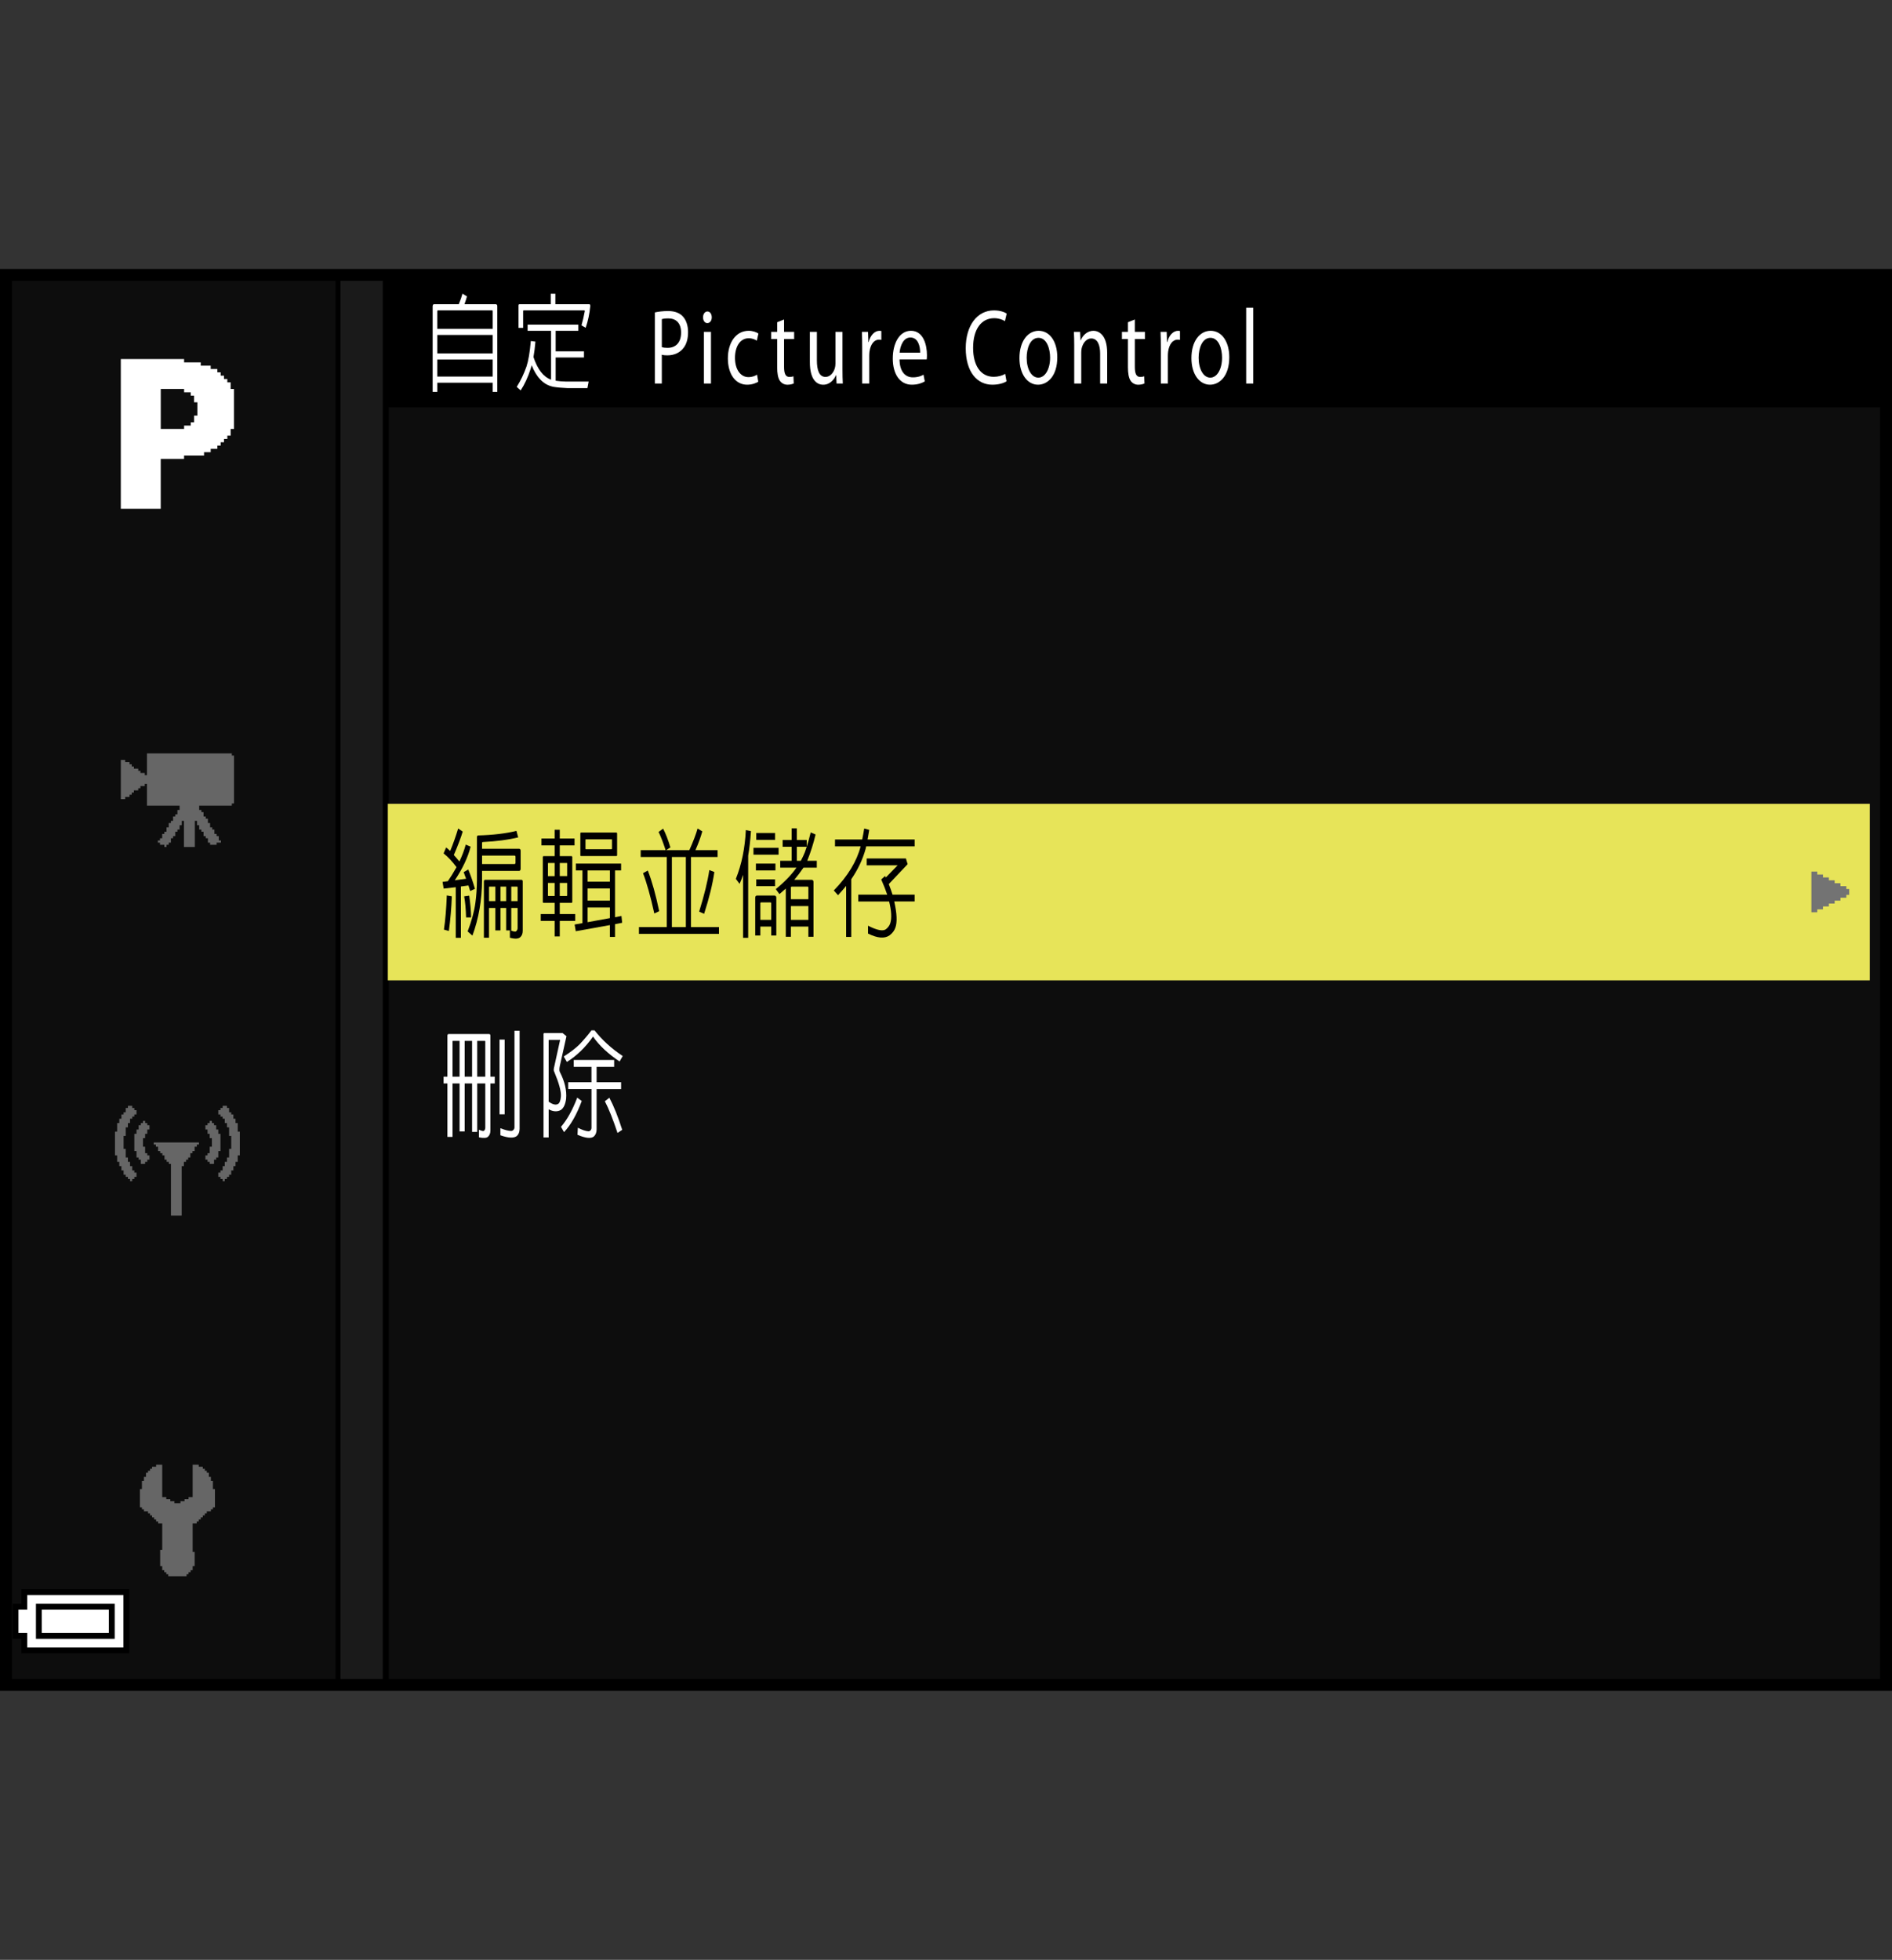 <?xml version="1.0" encoding="utf-8"?>
<!-- Generator: Adobe Illustrator 15.1.0, SVG Export Plug-In . SVG Version: 6.00 Build 0)  -->
<!DOCTYPE svg PUBLIC "-//W3C//DTD SVG 1.1//EN" "http://www.w3.org/Graphics/SVG/1.1/DTD/svg11.dtd">
<svg version="1.1" xmlns="http://www.w3.org/2000/svg" xmlns:xlink="http://www.w3.org/1999/xlink" x="0px" y="0px"
	 width="159.514px" height="165.242px" viewBox="0 0 159.514 165.242" enable-background="new 0 0 159.514 165.242"
	 xml:space="preserve">
<rect x="0" y="0" width="159.514" height="165.242" fill="#333333" stroke="none"/>
<g id="space">
	<rect fill="none" width="159.514" height="165.242"/>
</g>
<g id="back">
	<path fill="#0D0D0D" d="M0.526,23.317h158.737v119.058H0.526V23.317z"/>
	<rect x="0.523" y="23.317" width="158.738" height="11.029"/>
	<polygon points="0.523,142.375 0.523,23.317 32.771,23.317 32.771,142.375 0.523,142.375 	"/>
	<polygon fill="#1A1A1A" points="0.523,142.375 0.523,23.317 32.27,23.317 32.27,142.375 0.523,142.375 	"/>
	<rect x="0.523" y="23.317" width="28.184" height="119.058"/>
	<rect x="0.523" y="23.317" fill="#0D0D0D" width="27.765" height="119.058"/>
	<rect x="32.697" y="67.772" fill="#E7E459" width="124.949" height="14.888"/>
	<g>
		<polygon fill="#737373" points="152.965,73.488 152.721,73.488 152.721,75.203 152.721,76.918 152.965,76.918 153.211,76.918 
			153.211,76.795 153.211,76.672 153.455,76.672 153.701,76.672 153.701,76.551 153.701,76.426 153.945,76.426 154.189,76.426 
			154.189,76.305 154.189,76.184 154.436,76.184 154.68,76.184 154.68,76.061 154.68,75.938 154.924,75.938 155.17,75.938 
			155.17,75.816 155.17,75.691 155.414,75.691 155.662,75.691 155.662,75.57 155.662,75.449 155.779,75.449 155.904,75.449 
			155.904,75.203 155.904,74.957 155.779,74.957 155.662,74.957 155.662,74.836 155.662,74.715 155.414,74.715 155.17,74.715 
			155.17,74.59 155.17,74.469 154.924,74.469 154.68,74.469 154.68,74.346 154.68,74.223 154.436,74.223 154.189,74.223 
			154.189,74.102 154.189,73.98 153.945,73.98 153.701,73.98 153.701,73.855 153.701,73.734 153.455,73.734 153.211,73.734 
			153.211,73.611 153.211,73.488 152.965,73.488 		"/>
	</g>
</g>
<g id="parts">
	<g>
		<polygon points="6.351,133.992 1.802,133.992 1.802,134.609 1.802,135.223 1.433,135.223 1.063,135.223 1.063,136.699 
			1.063,138.176 1.433,138.176 1.802,138.176 1.802,138.789 1.802,139.402 6.351,139.402 10.9,139.402 10.9,136.699 10.9,133.992 
			6.351,133.992 		"/>
		<polygon fill="#FFFFFF" points="6.351,134.484 10.408,134.484 10.408,136.699 10.408,138.91 6.351,138.91 2.293,138.91 
			2.293,138.297 2.293,137.684 1.924,137.684 1.556,137.684 1.556,136.699 1.556,135.715 1.924,135.715 2.293,135.715 
			2.293,135.102 2.293,134.484 6.351,134.484 		"/>
		<polygon points="6.351,135.223 3.03,135.223 3.03,136.699 3.03,138.176 6.351,138.176 9.67,138.176 9.67,136.699 9.67,135.223 
			6.351,135.223 		"/>
		<polygon fill="#FFFFFF" points="6.351,135.715 9.178,135.715 9.178,136.699 9.178,137.684 6.351,137.684 3.522,137.684 
			3.522,136.699 3.522,135.715 6.351,135.715 		"/>
	</g>
	<g>
		<polygon fill-rule="evenodd" clip-rule="evenodd" fill="#666666" points="13.677,123.496 13.677,126.23 13.847,126.23 
			14.019,126.23 14.019,126.402 14.188,126.402 14.36,126.402 14.36,126.574 14.53,126.574 14.702,126.574 14.702,126.742 
			14.874,126.742 15.044,126.742 15.214,126.742 15.214,126.574 15.386,126.574 15.558,126.574 15.558,126.402 15.729,126.402 
			15.897,126.402 15.897,126.23 16.069,126.23 16.241,126.23 16.241,123.496 16.583,123.496 16.755,123.496 16.755,123.668 
			16.925,123.668 17.097,123.668 17.097,123.836 17.269,123.836 17.269,124.008 17.437,124.008 17.437,124.176 17.608,124.176 
			17.608,124.352 17.608,124.52 17.78,124.52 17.78,124.863 17.952,124.863 17.952,125.035 17.952,125.207 17.952,125.375 
			17.952,125.547 18.122,125.547 18.122,126.23 18.122,126.742 18.122,126.914 18.122,127.086 17.952,127.086 17.952,127.258 
			17.78,127.258 17.78,127.426 17.608,127.426 17.437,127.426 17.437,127.598 17.269,127.598 17.269,127.77 17.097,127.77 
			17.097,127.941 16.925,127.941 16.925,128.113 16.755,128.113 16.755,128.281 16.583,128.281 16.583,128.453 16.413,128.453 
			16.241,128.453 16.241,129.652 16.241,130.164 16.241,130.504 16.241,130.68 16.241,130.848 16.413,130.848 16.413,131.02 
			16.413,131.703 16.413,131.875 16.413,132.047 16.241,132.047 16.241,132.219 16.241,132.387 16.069,132.387 16.069,132.559 
			15.897,132.559 15.897,132.73 15.729,132.73 15.729,132.898 15.558,132.898 15.044,132.898 14.36,132.898 14.188,132.898 
			14.188,132.73 14.019,132.73 14.019,132.559 13.847,132.559 13.847,132.387 13.677,132.387 13.677,132.219 13.677,132.047 
			13.503,132.047 13.503,131.875 13.503,131.703 13.503,131.188 13.503,130.68 13.677,130.68 13.677,130.504 13.677,130.336 
			13.677,130.164 13.677,129.992 13.677,129.652 13.677,129.141 13.677,128.793 13.677,128.453 13.503,128.453 13.335,128.453 
			13.335,128.281 13.163,128.281 13.163,128.113 12.991,128.113 12.991,127.941 12.821,127.941 12.821,127.77 12.651,127.77 
			12.651,127.598 12.479,127.598 12.479,127.426 12.308,127.426 12.136,127.426 12.136,127.258 11.966,127.258 11.966,127.086 
			11.796,127.086 11.796,126.914 11.796,126.742 11.796,126.23 11.796,125.715 11.796,125.547 11.966,125.547 11.966,125.375 
			11.966,125.207 11.966,125.035 11.966,124.863 12.136,124.863 12.136,124.691 12.136,124.52 12.308,124.52 12.308,124.352 
			12.308,124.176 12.479,124.176 12.479,124.008 12.651,124.008 12.651,123.836 12.821,123.836 12.821,123.668 12.991,123.668 
			13.163,123.668 13.163,123.496 13.335,123.496 13.503,123.496 13.677,123.496 		"/>
	</g>
	<g>
		<polygon fill-rule="evenodd" clip-rule="evenodd" fill="#666666" points="10.784,93.238 10.964,93.238 11.147,93.238 
			11.147,93.418 11.327,93.418 11.327,93.602 11.509,93.602 11.509,93.781 11.509,93.965 11.327,93.965 11.327,94.145 
			11.147,94.145 11.147,94.324 10.964,94.324 10.964,94.508 10.964,94.691 10.784,94.691 10.784,95.051 10.601,95.051 
			10.601,95.234 10.601,95.777 10.421,95.777 10.421,95.961 10.421,96.141 10.421,96.324 10.421,96.867 10.601,96.867 
			10.601,97.051 10.601,97.23 10.601,97.414 10.601,97.594 10.784,97.594 10.784,97.777 10.784,97.957 10.964,97.957 10.964,98.137 
			10.964,98.32 11.147,98.32 11.147,98.5 11.147,98.684 11.327,98.684 11.327,98.867 11.509,98.867 11.509,99.227 11.327,99.227 
			11.327,99.406 11.147,99.406 11.147,99.59 10.964,99.59 10.964,99.406 10.784,99.406 10.784,99.227 10.601,99.227 10.601,99.047 
			10.421,99.047 10.421,98.867 10.421,98.684 10.237,98.684 10.237,98.32 10.058,98.32 10.058,98.137 10.058,97.957 9.876,97.957 
			9.876,97.777 9.876,97.594 9.876,97.414 9.694,97.414 9.694,96.867 9.694,96.504 9.694,95.777 9.694,95.598 9.694,95.414 
			9.876,95.414 9.876,94.871 9.876,94.691 10.058,94.691 10.058,94.508 10.058,94.324 10.237,94.324 10.237,94.145 10.237,93.965 
			10.421,93.965 10.421,93.781 10.601,93.781 10.601,93.602 10.601,93.418 10.784,93.418 10.784,93.238 		"/>
		<polygon fill-rule="evenodd" clip-rule="evenodd" fill="#666666" points="12.417,94.871 12.601,94.871 12.601,95.051 
			12.601,95.234 12.417,95.234 12.417,95.414 12.417,95.598 12.235,95.598 12.235,95.777 12.235,95.961 12.054,95.961 
			12.054,96.141 12.054,96.324 12.054,96.504 12.054,96.684 12.235,96.684 12.235,96.867 12.235,97.051 12.235,97.23 12.417,97.23 
			12.417,97.414 12.601,97.414 12.601,97.594 12.601,97.777 12.417,97.777 12.417,97.957 12.235,97.957 12.235,98.137 
			12.054,98.137 11.874,98.137 11.874,97.957 11.874,97.777 11.69,97.777 11.69,97.594 11.509,97.594 11.509,97.414 11.509,97.23 
			11.509,97.051 11.327,97.051 11.327,96.867 11.327,96.324 11.327,95.777 11.327,95.598 11.509,95.598 11.509,95.414 
			11.509,95.234 11.69,95.234 11.69,95.051 11.69,94.871 11.874,94.871 11.874,94.691 12.054,94.691 12.054,94.508 12.235,94.508 
			12.235,94.691 12.417,94.691 12.417,94.871 		"/>
		<polygon fill-rule="evenodd" clip-rule="evenodd" fill="#666666" points="13.144,96.324 13.687,96.324 14.05,96.324 
			14.597,96.324 14.96,96.324 15.503,96.324 15.866,96.324 16.411,96.324 16.593,96.324 16.772,96.324 16.772,96.504 16.593,96.504 
			16.593,96.684 16.411,96.684 16.411,96.867 16.411,97.051 16.229,97.051 16.229,97.23 16.046,97.23 16.046,97.414 16.046,97.594 
			15.866,97.594 15.866,97.777 15.685,97.777 15.685,97.957 15.503,97.957 15.503,98.137 15.503,98.32 15.321,98.32 15.321,98.5 
			15.321,98.684 15.321,98.867 15.321,99.047 15.321,99.59 15.321,100.137 15.321,100.68 15.321,101.223 15.321,101.77 
			15.321,102.133 15.321,102.313 15.321,102.496 15.14,102.496 14.597,102.496 14.413,102.496 14.413,102.313 14.413,102.133 
			14.413,101.949 14.413,101.77 14.413,101.223 14.413,100.68 14.413,100.137 14.413,99.59 14.413,99.047 14.413,98.5 14.413,98.32 
			14.413,98.137 14.233,98.137 14.233,97.957 14.05,97.957 14.05,97.777 13.87,97.777 13.87,97.594 13.87,97.414 13.687,97.414 
			13.687,97.23 13.507,97.23 13.507,97.051 13.325,97.051 13.325,96.867 13.325,96.684 13.144,96.684 13.144,96.504 12.962,96.504 
			12.962,96.324 13.144,96.324 		"/>
		<polygon fill-rule="evenodd" clip-rule="evenodd" fill="#666666" points="19.134,93.238 18.952,93.238 18.771,93.238 
			18.771,93.418 18.589,93.418 18.589,93.602 18.407,93.602 18.407,93.781 18.407,93.965 18.589,93.965 18.589,94.145 
			18.771,94.145 18.771,94.324 18.952,94.324 18.952,94.508 18.952,94.691 19.134,94.691 19.134,95.051 19.315,95.051 
			19.315,95.234 19.315,95.777 19.495,95.777 19.495,95.961 19.495,96.141 19.495,96.324 19.495,96.867 19.315,96.867 
			19.315,97.051 19.315,97.23 19.315,97.414 19.315,97.594 19.134,97.594 19.134,97.777 19.134,97.957 18.952,97.957 18.952,98.137 
			18.952,98.32 18.771,98.32 18.771,98.5 18.771,98.684 18.589,98.684 18.589,98.867 18.407,98.867 18.407,99.227 18.589,99.227 
			18.589,99.406 18.771,99.406 18.771,99.59 18.952,99.59 18.952,99.406 19.134,99.406 19.134,99.227 19.315,99.227 19.315,99.047 
			19.495,99.047 19.495,98.867 19.495,98.684 19.679,98.684 19.679,98.32 19.858,98.32 19.858,98.137 19.858,97.957 20.042,97.957 
			20.042,97.777 20.042,97.594 20.042,97.414 20.222,97.414 20.222,96.867 20.222,96.504 20.222,95.777 20.222,95.598 
			20.222,95.414 20.042,95.414 20.042,94.871 20.042,94.691 19.858,94.691 19.858,94.508 19.858,94.324 19.679,94.324 
			19.679,94.145 19.679,93.965 19.495,93.965 19.495,93.781 19.315,93.781 19.315,93.602 19.315,93.418 19.134,93.418 
			19.134,93.238 		"/>
		<polygon fill-rule="evenodd" clip-rule="evenodd" fill="#666666" points="17.499,94.871 17.317,94.871 17.317,95.051 
			17.317,95.234 17.499,95.234 17.499,95.414 17.499,95.598 17.681,95.598 17.681,95.777 17.681,95.961 17.862,95.961 
			17.862,96.141 17.862,96.324 17.862,96.504 17.862,96.684 17.681,96.684 17.681,96.867 17.681,97.051 17.681,97.23 17.499,97.23 
			17.499,97.414 17.317,97.414 17.317,97.594 17.317,97.777 17.499,97.777 17.499,97.957 17.681,97.957 17.681,98.137 
			17.862,98.137 18.044,98.137 18.044,97.957 18.044,97.777 18.226,97.777 18.226,97.594 18.407,97.594 18.407,97.414 18.407,97.23 
			18.407,97.051 18.589,97.051 18.589,96.867 18.589,96.324 18.589,95.777 18.589,95.598 18.407,95.598 18.407,95.414 
			18.407,95.234 18.226,95.234 18.226,95.051 18.226,94.871 18.044,94.871 18.044,94.691 17.862,94.691 17.862,94.508 
			17.681,94.508 17.681,94.691 17.499,94.691 17.499,94.871 		"/>
	</g>
	<g>
		<polygon fill-rule="evenodd" clip-rule="evenodd" fill="#666666" points="12.39,63.522 13.124,63.522 13.489,63.522 14.04,63.522 
			14.409,63.522 14.96,63.522 17.161,63.522 17.712,63.522 18.077,63.522 18.628,63.522 18.995,63.522 19.546,63.522 19.546,63.706 
			19.729,63.706 19.729,63.89 19.729,64.073 19.729,64.808 19.729,65.358 19.729,65.909 19.729,66.46 19.729,67.007 19.729,67.378 
			19.729,67.562 19.729,67.741 19.546,67.741 19.546,67.929 16.794,67.929 16.794,68.292 16.978,68.292 16.978,68.476 
			17.161,68.476 17.161,68.663 17.161,68.843 17.343,68.843 17.343,69.026 17.528,69.026 17.528,69.21 17.528,69.394 17.712,69.394 
			17.712,69.577 17.712,69.761 17.894,69.761 17.894,69.944 18.077,69.944 18.077,70.128 18.077,70.312 18.263,70.312 
			18.263,70.495 18.444,70.495 18.444,70.679 18.444,70.862 18.628,70.862 18.628,71.046 18.444,71.046 18.263,71.046 
			18.263,71.229 18.077,71.229 17.894,71.229 17.712,71.229 17.712,71.046 17.528,71.046 17.528,70.862 17.528,70.679 
			17.343,70.679 17.343,70.495 17.161,70.495 17.161,70.312 17.161,70.128 16.978,70.128 16.978,69.944 16.794,69.944 
			16.794,69.761 16.794,69.577 16.61,69.577 16.61,69.394 16.61,69.21 16.427,69.21 16.427,69.761 16.427,70.312 16.427,71.046 
			16.427,71.229 16.427,71.413 16.243,71.413 15.876,71.413 15.509,71.413 15.509,71.046 15.509,70.495 15.509,69.761 15.509,69.21 
			15.325,69.21 15.325,69.394 15.325,69.577 15.142,69.577 15.142,69.761 15.142,69.944 14.96,69.944 14.96,70.128 14.776,70.128 
			14.776,70.312 14.776,70.495 14.591,70.495 14.591,70.679 14.409,70.679 14.409,70.862 14.409,71.046 14.224,71.046 
			14.224,71.229 14.04,71.229 14.04,71.413 13.858,71.413 13.858,71.229 13.673,71.229 13.489,71.229 13.489,71.046 13.308,71.046 
			13.308,70.862 13.489,70.862 13.489,70.679 13.673,70.679 13.673,70.495 13.673,70.312 13.858,70.312 13.858,70.128 14.04,70.128 
			14.04,69.944 14.04,69.761 14.224,69.761 14.224,69.577 14.224,69.394 14.409,69.394 14.409,69.21 14.591,69.21 14.591,69.026 
			14.591,68.843 14.776,68.843 14.776,68.663 14.96,68.663 14.96,68.476 14.96,68.292 15.142,68.292 15.142,68.108 15.142,67.929 
			14.591,67.929 13.858,67.929 13.124,67.929 12.39,67.929 12.39,67.378 12.39,67.007 12.39,66.46 12.39,66.093 12.206,66.093 
			12.206,66.276 12.022,66.276 11.839,66.276 11.839,66.46 11.655,66.46 11.655,66.64 11.472,66.64 11.288,66.64 11.288,66.827 
			11.104,66.827 11.104,67.007 10.921,67.007 10.921,67.194 10.737,67.194 10.554,67.194 10.554,67.378 10.372,67.378 
			10.187,67.378 10.187,65.726 10.187,64.073 10.372,64.073 10.554,64.073 10.554,64.257 10.737,64.257 10.921,64.257 10.921,64.44 
			11.104,64.44 11.104,64.624 11.288,64.624 11.288,64.808 11.472,64.808 11.655,64.808 11.655,64.991 11.839,64.991 11.839,65.175 
			12.022,65.175 12.206,65.175 12.206,65.358 12.39,65.358 12.39,64.808 12.39,64.073 12.39,63.522 		"/>
	</g>
	<path fill-rule="evenodd" clip-rule="evenodd" fill="#FFFFFF" d="M10.188,30.273h0.227h0.111h0.17h0.109h0.17h1.514h0.393h0.338
		h0.391h0.338h0.113h0.168h0.113h0.223h0.955v0.11v0.171h0.393h0.111h0.168h0.113h0.168h0.113h0.225h0.113v0.109v0.17h0.223h0.168
		h0.17h0.166h0.113v0.11v0.171h0.168h0.113h0.166h0.113v0.167v0.113h0.168h0.113v0.225v0.056h0.168h0.111v0.167v0.113h0.17h0.111
		v0.225v0.057h0.168h0.113v0.167v0.112v0.225v0.057h0.168h0.057h0.057v0.057v0.224v0.225v0.224v1.965v0.168v0.225v0.168v0.111
		h-0.113h-0.168v0.17v0.111v0.168v0.113h-0.17h-0.111v0.168v0.113h-0.225h-0.057v0.168v0.113h-0.168h-0.111v0.168v0.113H18.38
		h-0.055v0.164v0.113h-0.17h-0.109h-0.227h-0.055v0.168v0.113h-0.17h-0.109h-0.229h-0.053v0.168v0.057v0.057h-0.057h-1.627v0.281
		h-1.967v0.166v0.115v0.166v0.113v1.516v1.459v0.111v0.17v0.111v0.17v0.109h-1.682h-1.684v-1.57v-1.572v-1.568v-0.395v-0.391v-0.395
		v-0.168v-0.17v-1.57v-1.572v-1.57v-0.393v-0.392v-0.395v-0.338V30.273L10.188,30.273z M13.554,32.965v1.179v1.18v0.84h0.451h0.168
		h0.17h0.166h0.225h0.787v-0.111v-0.168h0.055h0.227h0.111h0.168v-0.111v-0.168h0.055h0.227v-0.563h0.111h0.166V33.92H16.53h-0.168
		v-0.057v-0.225v-0.112v-0.167h-0.113h-0.168v-0.057v-0.225H15.97h-0.168h-0.113h-0.168v-0.113v-0.167h-1.967V32.965L13.554,32.965z
		"/>
</g>
<g id="text">
	<g>
		<path fill="#FFFFFF" d="M39.178,91.354v4.043h-0.432v-4.043h-0.593v4.502h-0.432v-4.502h-0.322v-0.576h0.322v-3.457
			c0.005-0.091,0.039-0.137,0.103-0.137h3.413c0.073,0.007,0.11,0.052,0.11,0.137v3.457h0.366v0.576h-0.366v3.955
			c0,0.234-0.068,0.413-0.205,0.537c-0.122,0.11-0.376,0.127-0.762,0.049v-0.645c0.234,0.104,0.374,0.137,0.417,0.098
			c0.078-0.071,0.117-0.159,0.117-0.264v-3.73h-0.681v4.082h-0.432v-4.082H39.178z M38.746,87.761h-0.564
			c-0.02,0-0.029,0.013-0.029,0.039v2.979h0.593V87.761z M39.801,87.761h-0.623v3.018h0.623V87.761z M40.233,90.778h0.681V87.8
			c-0.005-0.026-0.017-0.039-0.037-0.039h-0.645V90.778z M42.547,87.653v6.299h-0.432v-6.299H42.547z M43.807,86.911v8.281
			c-0.005,0.254-0.081,0.449-0.227,0.586c-0.254,0.202-0.718,0.183-1.392-0.059v-0.596c0.386,0.156,0.691,0.234,0.916,0.234
			c0.107-0.007,0.19-0.068,0.249-0.186c0.015-0.039,0.022-0.081,0.022-0.127v-8.135H43.807z"/>
		<path fill="#FFFFFF" d="M46.256,95.905h-0.432v-8.721c0.005-0.032,0.01-0.052,0.015-0.059c0.01-0.013,0.024-0.02,0.044-0.02h1.553
			l0.322,0.264l-0.557,2.5c-0.049,0.234-0.051,0.4-0.007,0.498c0.42,0.813,0.598,1.572,0.535,2.275
			c-0.063,0.476-0.212,0.791-0.447,0.947c-0.303,0.163-0.645,0.144-1.025-0.059V95.905z M47.223,87.683h-0.938
			c-0.015,0-0.024,0.003-0.029,0.01s-0.005,0.02,0,0.039v5.156c0.332,0.234,0.593,0.3,0.784,0.195
			c0.137-0.071,0.22-0.283,0.249-0.635c0.034-0.41-0.154-1.106-0.564-2.09c-0.044-0.071-0.051-0.176-0.022-0.313L47.223,87.683z
			 M49.047,92.829c-0.425,1.146-0.923,2.021-1.494,2.627l-0.256-0.449c0.518-0.599,0.974-1.419,1.37-2.461L49.047,92.829z
			 M47.794,89.538l-0.264-0.459c0.596-0.384,1.05-0.735,1.362-1.055c0.366-0.391,0.691-0.774,0.974-1.152h0.256
			c0.645,0.82,1.438,1.543,2.38,2.168l-0.264,0.459c-0.981-0.657-1.729-1.357-2.241-2.1C49.369,88.298,48.634,89.011,47.794,89.538z
			 M47.904,91.823v-0.576h1.963v-1.299h-1.494v-0.576h3.406v0.576h-1.479v1.299h2.065v0.576h-2.065v3.408
			c-0.005,0.254-0.081,0.449-0.227,0.586c-0.234,0.202-0.696,0.156-1.384-0.137l0.029-0.596c0.356,0.183,0.652,0.283,0.886,0.303
			c0.112,0,0.193-0.059,0.242-0.176c0.015-0.039,0.022-0.081,0.022-0.127v-3.262H47.904z M51.376,92.556
			c0.371,0.703,0.732,1.604,1.084,2.705l-0.396,0.264c-0.386-1.159-0.742-2.051-1.069-2.676L51.376,92.556z"/>
	</g>
	<g>
		<path d="M37.406,74.922l-0.095-0.566l0.447-0.059c0.22-0.313,0.464-0.707,0.732-1.182c-0.356-0.482-0.72-0.869-1.091-1.162
			l0.212-0.498c0.034,0.013,0.149,0.111,0.344,0.293c0.239-0.573,0.464-1.205,0.674-1.895l0.381,0.264
			c-0.146,0.495-0.396,1.152-0.747,1.973c0.137,0.15,0.293,0.332,0.469,0.547c0.234-0.495,0.413-0.97,0.535-1.426l0.41,0.176
			c-0.225,0.892-0.669,1.836-1.333,2.832l0.952-0.127c-0.103-0.287-0.171-0.472-0.205-0.557l0.388-0.225
			c0.21,0.514,0.398,1.058,0.564,1.631l-0.403,0.186c-0.049-0.15-0.098-0.306-0.146-0.469l-0.637,0.088v4.326h-0.432v-4.268
			L37.406,74.922z M38.094,75.576c-0.034,0.951-0.117,1.924-0.249,2.92l-0.417-0.117c0.117-0.781,0.198-1.742,0.242-2.881
			L38.094,75.576z M39.559,75.518c0.093,0.619,0.146,1.23,0.161,1.836h-0.425c-0.02-0.709-0.073-1.302-0.161-1.777L39.559,75.518z
			 M40.643,74.189c-0.015,1.706-0.286,3.271-0.813,4.697l-0.403-0.352c0.342-0.898,0.559-1.699,0.652-2.402
			c0.083-0.592,0.127-1.24,0.132-1.943v-3.555c-0.01-0.13,0.029-0.195,0.117-0.195c1.221-0.033,2.292-0.16,3.215-0.381l0.146,0.547
			c-0.83,0.202-1.824,0.332-2.981,0.391c-0.049,0-0.071,0.033-0.066,0.098v0.469h3.113c0.093,0,0.139,0.059,0.139,0.176v1.504
			c0,0.124-0.046,0.186-0.139,0.186h-3.113V74.189z M43.382,72.852c0.054-0.006,0.081-0.042,0.081-0.107v-0.508
			c-0.005-0.065-0.032-0.098-0.081-0.098h-2.739v0.713H43.382z M42.196,76.553v1.895h-0.432v-1.895h-0.535v2.51h-0.432v-4.746
			c0.005-0.091,0.039-0.137,0.103-0.137h3.062c0.073,0.006,0.11,0.052,0.11,0.137v4.16c0,0.234-0.068,0.414-0.205,0.537
			c-0.156,0.15-0.449,0.166-0.879,0.049v-0.615h-0.315v-1.895H42.196z M41.764,74.756h-0.505c-0.02,0-0.029,0.013-0.029,0.039v1.182
			h0.535V74.756z M42.672,74.756h-0.476v1.221h0.476V74.756z M43.053,78.447c0.249,0.104,0.405,0.127,0.469,0.068
			c0.078-0.072,0.117-0.16,0.117-0.264v-1.699h-0.535v1.895H43.053z M43.104,75.977h0.535v-1.182
			c-0.005-0.026-0.017-0.039-0.037-0.039h-0.498V75.977z"/>
		<path d="M45.59,77.646V77.07h1.172v-0.947h-0.938c-0.039,0-0.059-0.029-0.059-0.088v-3.77c0.005-0.052,0.024-0.078,0.059-0.078
			h0.938v-0.908h-1.113v-0.576h1.113v-0.742h0.432v0.742h1.245v0.576h-1.245v0.908h0.989c0.044,0.006,0.066,0.033,0.066,0.078v3.77
			c0,0.059-0.022,0.088-0.066,0.088h-0.989v0.947h1.304v0.576h-1.304v1.309h-0.432v-1.309H45.59z M46.762,72.764h-0.549
			c-0.01,0.006-0.015,0.013-0.015,0.02v1.084h0.564V72.764z M46.762,74.443h-0.564v1.074c0.005,0.02,0.01,0.029,0.015,0.029h0.549
			V74.443z M47.194,73.867h0.623v-1.084c-0.005-0.02-0.017-0.026-0.037-0.02h-0.586V73.867z M47.194,75.547h0.586
			c0.024-0.006,0.037-0.023,0.037-0.049v-1.055h-0.623V75.547z M51.852,78.994H51.42v-0.996l-2.878,0.518l-0.095-0.566l0.659-0.117
			v-4.443h-0.557v-0.576h3.816v0.576h-0.513v3.945l0.542-0.107l0.059,0.576l-0.601,0.117V78.994z M48.988,72.178
			c-0.039,0-0.059-0.029-0.059-0.088v-1.816c0.005-0.052,0.024-0.078,0.059-0.078h2.974c0.044,0.006,0.066,0.033,0.066,0.078v1.816
			c0,0.059-0.022,0.088-0.066,0.088H48.988z M49.376,70.771c-0.01,0.006-0.015,0.013-0.015,0.02v0.781
			c0.005,0.02,0.01,0.029,0.015,0.029h2.183c0.024-0.006,0.037-0.023,0.037-0.049v-0.762c-0.005-0.02-0.017-0.026-0.037-0.02H49.376
			z M51.42,74.336v-0.947h-1.882v0.947H51.42z M51.42,75.938v-1.025h-1.882v1.025H51.42z M51.42,77.412v-0.898h-1.882v1.24
			L51.42,77.412z"/>
		<path d="M56.213,72.256h-2.197V71.68h2.102c-0.215-0.664-0.413-1.175-0.593-1.533l0.381-0.283c0.215,0.41,0.42,0.938,0.615,1.582
			l-0.359,0.234h1.956c0.327-0.729,0.559-1.338,0.696-1.826l0.396,0.244c-0.132,0.482-0.325,1.009-0.579,1.582h1.868v0.576h-2.241
			v5.908h2.358v0.576h-6.746v-0.576h2.344V72.256z M54.616,73.398c0.356,0.912,0.676,2.054,0.959,3.428l-0.41,0.195
			c-0.322-1.458-0.64-2.591-0.952-3.398L54.616,73.398z M57.824,78.164v-5.908h-1.179v5.908H57.824z M60.227,73.525
			c-0.146,1.016-0.435,2.191-0.864,3.525l-0.417-0.186c0.439-1.419,0.725-2.588,0.857-3.506L60.227,73.525z"/>
		<path d="M62.354,74.521l-0.315-0.42c0.488-1.211,0.769-2.582,0.842-4.111l0.432,0.088c-0.054,0.788-0.132,1.478-0.234,2.07v6.924
			h-0.432V73.76C62.554,74.046,62.456,74.3,62.354,74.521z M65.642,71.484v0.576h-2.117v-0.576H65.642z M64.104,78.877h-0.432
			v-3.174c0.005-0.13,0.054-0.195,0.146-0.195h1.479c0.103,0.006,0.154,0.072,0.154,0.195v3.174H65.02v-0.752h-0.916V78.877z
			 M65.378,72.813v0.576H63.73v-0.576H65.378z M65.349,70.234v0.576H63.76v-0.576H65.349z M65.349,74.141v0.576H63.76v-0.576H65.349
			z M65.02,77.559v-1.396c0-0.052-0.022-0.078-0.066-0.078h-0.791c-0.044,0.006-0.063,0.033-0.059,0.078v1.396H65.02z
			 M66.682,78.984H66.25v-4.066c-0.176,0.156-0.354,0.312-0.535,0.468l-0.308-0.419c0.752-0.617,1.333-1.222,1.743-1.813h-1.37
			v-0.576h0.967v-1.182h-0.762V70.82h0.762v-0.977h0.432v0.977h0.835v0.566c0.122-0.371,0.234-0.771,0.337-1.201l0.41,0.176
			c-0.176,0.749-0.41,1.488-0.703,2.217h0.806v0.576h-1.121c-0.254,0.371-0.513,0.713-0.776,1.025h1.465
			c0.103,0.006,0.154,0.072,0.154,0.195v4.61h-0.432v-0.859h-1.472V78.984z M68.154,75.82v-0.986c0-0.052-0.022-0.078-0.066-0.078
			h-1.348c-0.044,0.006-0.063,0.033-0.059,0.078v0.986H68.154z M66.682,76.396v1.162h1.472v-1.162H66.682z M68.015,71.396H67.18
			v1.182h0.337c0.137-0.254,0.249-0.492,0.337-0.713C67.903,71.709,67.957,71.553,68.015,71.396z"/>
		<path d="M70.655,75.479l-0.359-0.4c1.182-1.211,1.936-2.451,2.264-3.721h-2.161v-0.576h2.292c0.064-0.299,0.119-0.609,0.17-0.928
			l0.424,0.117c-0.043,0.28-0.09,0.55-0.139,0.811h3.969v0.576h-4.086c-0.02,0.072-0.037,0.146-0.051,0.225
			c-0.25,0.892-0.652,1.742-1.209,2.549v4.863h-0.432v-4.297C71.116,74.964,70.889,75.225,70.655,75.479z M75.679,72.959h-2.607
			v-0.576h3.305l0.146,0.479l-1.59,1.68c0.117,0.293,0.221,0.589,0.314,0.889h1.867v0.576h-1.721
			c0.229,1.016,0.262,1.751,0.096,2.207c-0.084,0.248-0.244,0.462-0.484,0.645c-0.42,0.299-1.027,0.25-1.822-0.146v-0.664
			c0.762,0.391,1.266,0.488,1.516,0.293c0.186-0.15,0.307-0.322,0.365-0.518c0.127-0.423,0.094-1.029-0.102-1.816h-2.6V75.43H74.8
			c-0.127-0.377-0.295-0.804-0.504-1.279l0.328-0.293c0.02,0.039,0.039,0.082,0.059,0.127L75.679,72.959z"/>
	</g>
	<g>
		<path fill="#FFFFFF" d="M36.866,33.041h-0.389v-7.216c0.004-0.117,0.048-0.176,0.132-0.176h2.07
			c0.149-0.357,0.252-0.653,0.31-0.888l0.382,0.229c-0.057,0.205-0.127,0.425-0.211,0.659h2.63c0.092,0.006,0.138,0.064,0.138,0.176
			v7.216H41.54v-0.773h-4.673V33.041z M41.54,27.724v-1.485c0-0.047-0.02-0.07-0.059-0.07h-4.562
			c-0.04,0.006-0.057,0.029-0.053,0.07v1.485H41.54z M41.54,29.798v-1.556h-4.673v1.556H41.54z M36.866,30.316v1.433h4.673v-1.433
			H36.866z"/>
		<path fill="#FFFFFF" d="M49.63,32.171l-0.105,0.554h-1.661c-0.466-0.018-0.877-0.056-1.232-0.114
			c-0.026-0.012-0.049-0.018-0.066-0.018c-0.751-0.176-1.331-0.773-1.74-1.793c-0.031,0.1-0.059,0.196-0.085,0.29
			c-0.229,0.709-0.51,1.318-0.844,1.828l-0.33-0.299c0.334-0.533,0.606-1.102,0.817-1.705c0.163-0.486,0.286-1.207,0.369-2.162
			l0.389,0.053c-0.039,0.463-0.094,0.896-0.165,1.301c0.343,1.037,0.837,1.673,1.483,1.907v-4.122h-1.978v-0.519h4.278v0.519h-1.912
			v1.731h2.386v0.519h-2.386v1.96c0.281,0.041,0.569,0.064,0.864,0.07H49.63z M46.433,24.771h0.389v0.879h2.868
			c0.053,0.006,0.077,0.064,0.072,0.176c-0.053,0.604-0.18,1.207-0.382,1.811c-0.114-0.064-0.233-0.132-0.356-0.202
			c0.101-0.346,0.193-0.741,0.277-1.187c0.009-0.053-0.009-0.079-0.053-0.079h-5.102c-0.026,0-0.04,0.018-0.04,0.053v1.424h-0.389
			v-1.898c0.004-0.064,0.029-0.097,0.073-0.097h2.643V24.771z"/>
		<path fill="#FFFFFF" d="M55.211,26.342c0.283-0.063,0.654-0.117,1.126-0.117c0.58,0,1.005,0.18,1.275,0.504
			c0.243,0.288,0.398,0.729,0.398,1.27c0,0.549-0.122,0.981-0.351,1.296c-0.317,0.441-0.816,0.666-1.39,0.666
			c-0.175,0-0.337-0.009-0.472-0.054v2.431h-0.586V26.342z M55.797,29.268c0.128,0.045,0.29,0.063,0.486,0.063
			c0.708,0,1.14-0.468,1.14-1.288c0-0.81-0.432-1.197-1.072-1.197c-0.256,0-0.452,0.027-0.553,0.063V29.268z"/>
		<path fill="#FFFFFF" d="M60.009,26.756c0,0.27-0.142,0.486-0.378,0.486c-0.216,0-0.357-0.216-0.357-0.486s0.148-0.495,0.371-0.495
			C59.861,26.261,60.009,26.477,60.009,26.756z M59.348,32.338V27.98h0.594v4.357H59.348z"/>
		<path fill="#FFFFFF" d="M63.93,32.185c-0.155,0.099-0.499,0.252-0.938,0.252c-0.985,0-1.625-0.891-1.625-2.224
			c0-1.341,0.688-2.323,1.753-2.323c0.351,0,0.661,0.117,0.823,0.234l-0.135,0.604c-0.142-0.099-0.364-0.208-0.688-0.208
			c-0.749,0-1.153,0.748-1.153,1.648c0,1.008,0.486,1.629,1.133,1.629c0.337,0,0.56-0.108,0.728-0.207L63.93,32.185z"/>
		<path fill="#FFFFFF" d="M66.104,26.937v1.044h0.85v0.604h-0.85v2.35c0,0.54,0.115,0.846,0.445,0.846
			c0.162,0,0.256-0.018,0.344-0.054l0.027,0.604c-0.115,0.054-0.297,0.108-0.526,0.108c-0.276,0-0.499-0.126-0.641-0.333
			c-0.162-0.243-0.229-0.63-0.229-1.144v-2.376h-0.506V27.98h0.506v-0.81L66.104,26.937z"/>
		<path fill="#FFFFFF" d="M71.03,31.141c0,0.459,0.007,0.855,0.027,1.197h-0.526l-0.034-0.711h-0.013
			c-0.148,0.351-0.5,0.811-1.079,0.811c-0.513,0-1.126-0.387-1.126-1.909V27.98h0.593v2.404c0,0.828,0.196,1.396,0.729,1.396
			c0.398,0,0.674-0.369,0.782-0.729c0.034-0.108,0.054-0.252,0.054-0.405V27.98h0.593V31.141z"/>
		<path fill="#FFFFFF" d="M72.692,29.34c0-0.513-0.006-0.954-0.025-1.359h0.518l0.027,0.864h0.021
			c0.148-0.585,0.512-0.954,0.91-0.954c0.061,0,0.107,0.009,0.162,0.018v0.747c-0.061-0.018-0.123-0.018-0.203-0.018
			c-0.418,0-0.715,0.414-0.795,1.008c-0.014,0.108-0.021,0.243-0.021,0.369v2.323h-0.594V29.34z"/>
		<path fill="#FFFFFF" d="M75.839,30.303c0.012,1.071,0.518,1.513,1.119,1.513c0.424,0,0.688-0.099,0.902-0.225l0.109,0.567
			c-0.209,0.126-0.574,0.279-1.094,0.279c-1.004,0-1.605-0.891-1.605-2.206s0.58-2.341,1.531-2.341c1.072,0,1.35,1.242,1.35,2.043
			c0,0.162-0.006,0.279-0.02,0.369H75.839z M77.577,29.736c0.008-0.495-0.154-1.279-0.822-1.279c-0.607,0-0.863,0.729-0.91,1.279
			H77.577z"/>
		<path fill="#FFFFFF" d="M84.86,32.149c-0.209,0.144-0.646,0.288-1.199,0.288c-1.283,0-2.24-1.081-2.24-3.079
			c0-1.909,0.965-3.187,2.375-3.187c0.559,0,0.924,0.162,1.078,0.27l-0.148,0.639c-0.215-0.144-0.533-0.252-0.91-0.252
			c-1.066,0-1.773,0.909-1.773,2.503c0,1.494,0.641,2.439,1.74,2.439c0.363,0,0.729-0.099,0.963-0.252L84.86,32.149z"/>
		<path fill="#FFFFFF" d="M89.14,30.123c0,1.612-0.842,2.314-1.625,2.314c-0.877,0-1.564-0.864-1.564-2.242
			c0-1.45,0.721-2.305,1.619-2.305C88.507,27.891,89.14,28.8,89.14,30.123z M86.558,30.168c0,0.954,0.404,1.674,0.984,1.674
			c0.566,0,0.992-0.711,0.992-1.692c0-0.738-0.277-1.666-0.979-1.666C86.86,28.485,86.558,29.349,86.558,30.168z"/>
		<path fill="#FFFFFF" d="M90.567,29.16c0-0.459-0.008-0.819-0.027-1.18h0.525l0.035,0.72h0.014c0.16-0.405,0.539-0.81,1.078-0.81
			c0.451,0,1.154,0.36,1.154,1.854v2.593h-0.594v-2.512c0-0.702-0.195-1.288-0.756-1.288c-0.385,0-0.688,0.369-0.797,0.811
			c-0.025,0.099-0.039,0.234-0.039,0.369v2.62h-0.594V29.16z"/>
		<path fill="#FFFFFF" d="M95.677,26.937v1.044h0.85v0.604h-0.85v2.35c0,0.54,0.115,0.846,0.445,0.846
			c0.162,0,0.256-0.018,0.344-0.054l0.027,0.604c-0.115,0.054-0.297,0.108-0.527,0.108c-0.275,0-0.498-0.126-0.641-0.333
			c-0.162-0.243-0.229-0.63-0.229-1.144v-2.376h-0.506V27.98h0.506v-0.81L95.677,26.937z"/>
		<path fill="#FFFFFF" d="M97.87,29.34c0-0.513-0.006-0.954-0.025-1.359h0.518l0.027,0.864h0.021
			c0.148-0.585,0.512-0.954,0.91-0.954c0.061,0,0.107,0.009,0.162,0.018v0.747c-0.061-0.018-0.123-0.018-0.203-0.018
			c-0.418,0-0.715,0.414-0.795,1.008c-0.014,0.108-0.021,0.243-0.021,0.369v2.323H97.87V29.34z"/>
		<path fill="#FFFFFF" d="M103.64,30.123c0,1.612-0.844,2.314-1.625,2.314c-0.877,0-1.566-0.864-1.566-2.242
			c0-1.45,0.723-2.305,1.619-2.305C103.005,27.891,103.64,28.8,103.64,30.123z M101.056,30.168c0,0.954,0.404,1.674,0.984,1.674
			c0.566,0,0.992-0.711,0.992-1.692c0-0.738-0.277-1.666-0.979-1.666C101.36,28.485,101.056,29.349,101.056,30.168z"/>
		<path fill="#FFFFFF" d="M105.065,25.946h0.594v6.392h-0.594V25.946z"/>
	</g>
</g>
<g id="waku">
	<rect x="0.5" y="23.178" fill="none" stroke="#000000" width="158.514" height="118.887"/>
</g>
</svg>
